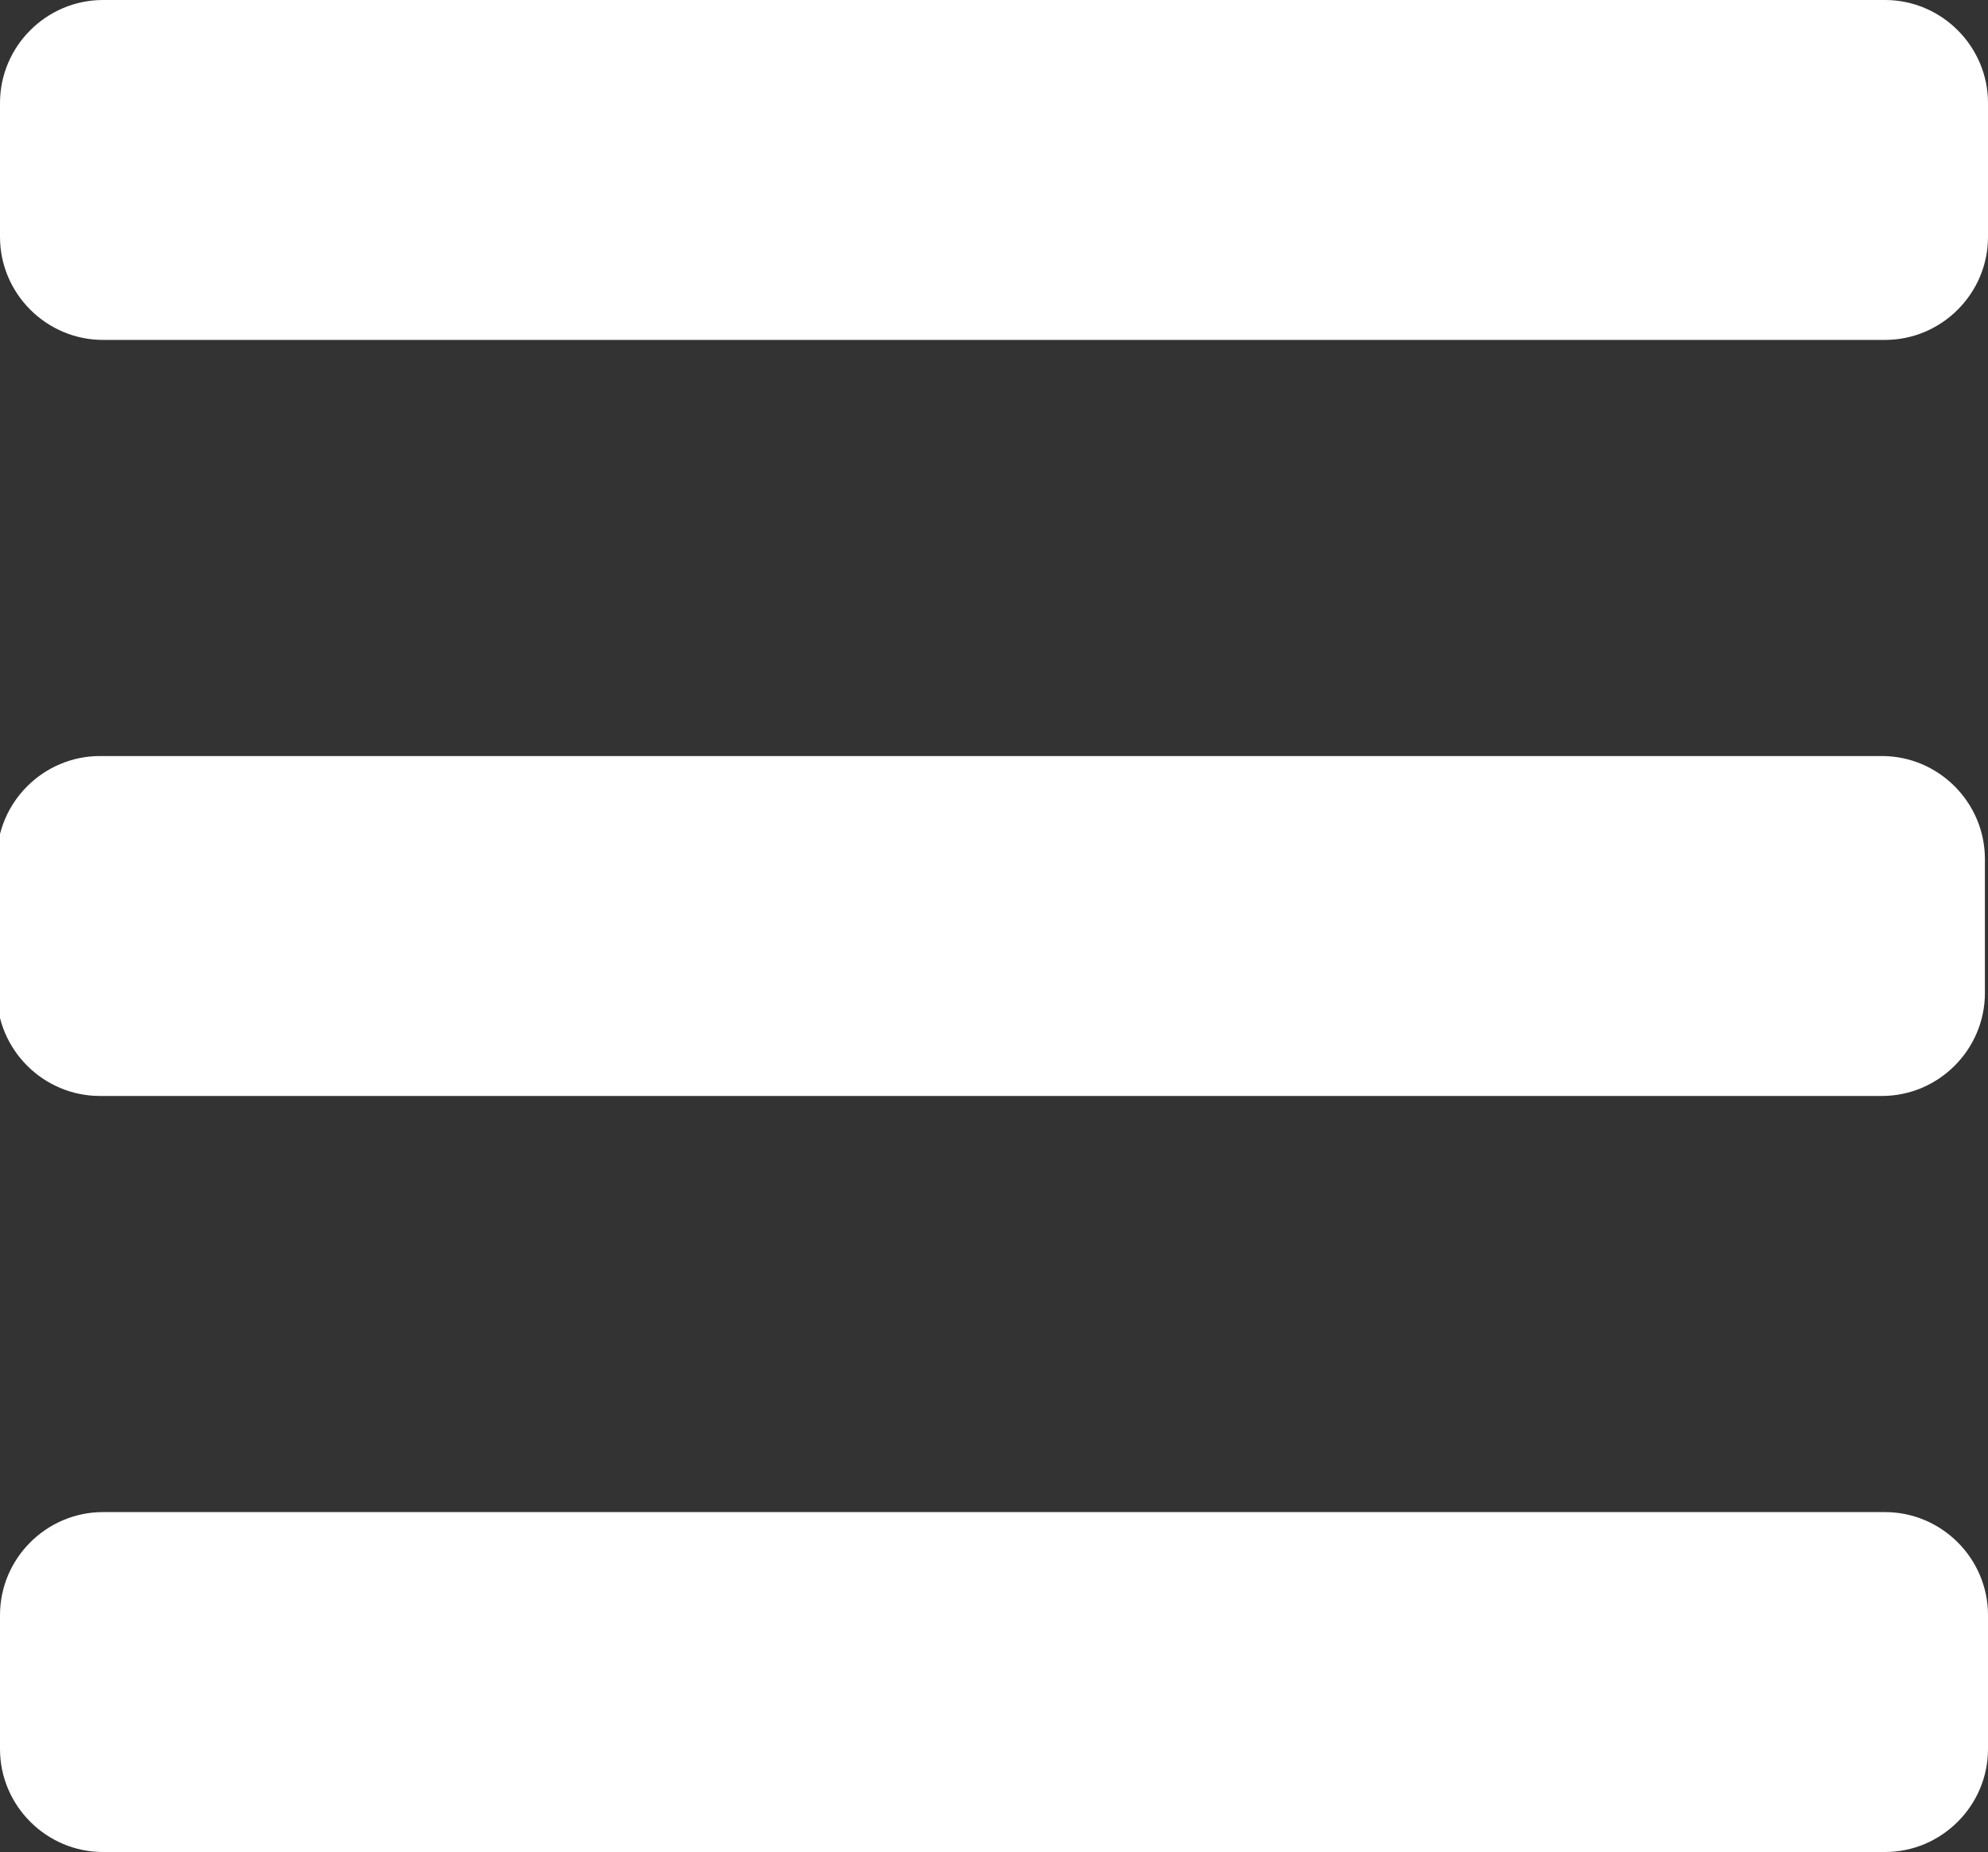 <?xml version="1.0" encoding="utf-8"?>
<!-- Generator: Adobe Illustrator 26.0.1, SVG Export Plug-In . SVG Version: 6.00 Build 0)  -->
<svg version="1.1" id="Layer_1" xmlns="http://www.w3.org/2000/svg" xmlns:xlink="http://www.w3.org/1999/xlink" x="0px" y="0px"
	 width="193px" height="179.8px" viewBox="0 0 193 179.8" style="enable-background:new 0 0 193 179.8;" xml:space="preserve">
<rect x="0" y="0" width="193" height="179.8" fill="#333333" stroke="none"/>
<style type="text/css">
	.st0{fill:#FFFFFF;}
</style>
<path class="st0" d="M183,33H10C4.5,33,0,28.5,0,23V10C0,4.5,4.5,0,10,0h173c5.5,0,10,4.5,10,10v13C193,28.5,188.5,33,183,33z"/>
<path class="st0" d="M182.7,106.4H9.7c-5.5,0-10-4.5-10-10v-13c0-5.5,4.5-10,10-10h173c5.5,0,10,4.5,10,10v13
	C192.7,101.9,188.2,106.4,182.7,106.4z"/>
<path class="st0" d="M183,179.8H10c-5.5,0-10-4.5-10-10v-13c0-5.5,4.5-10,10-10h173c5.5,0,10,4.5,10,10v13
	C193,175.3,188.5,179.8,183,179.8z"/>
</svg>
